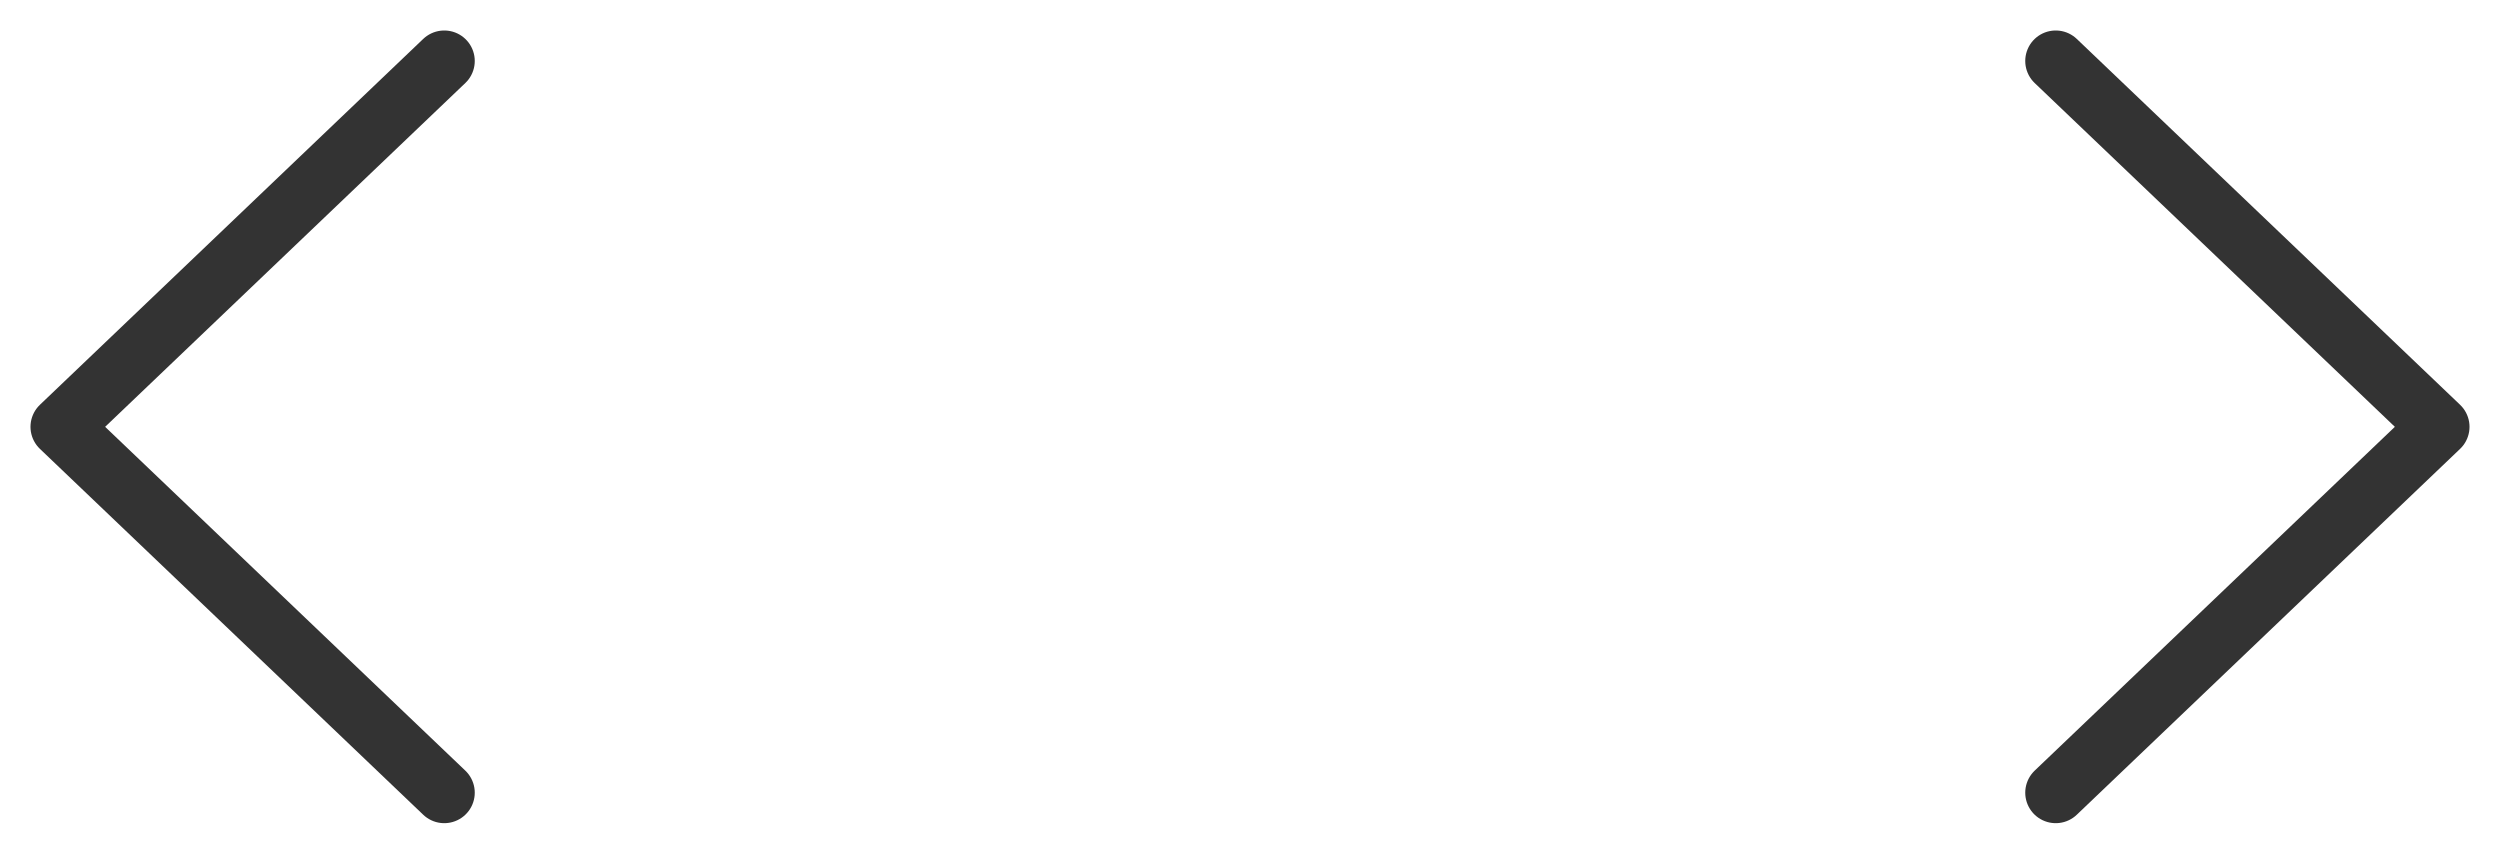 <?xml version="1.0" encoding="UTF-8"?> <svg xmlns="http://www.w3.org/2000/svg" width="41" height="14" viewBox="0 0 41 14" fill="none"><path d="M33.714 1L40 7L33.714 13M7.286 13L1 7L7.286 1" stroke="#333333" stroke-linecap="round" stroke-linejoin="round"></path></svg> 